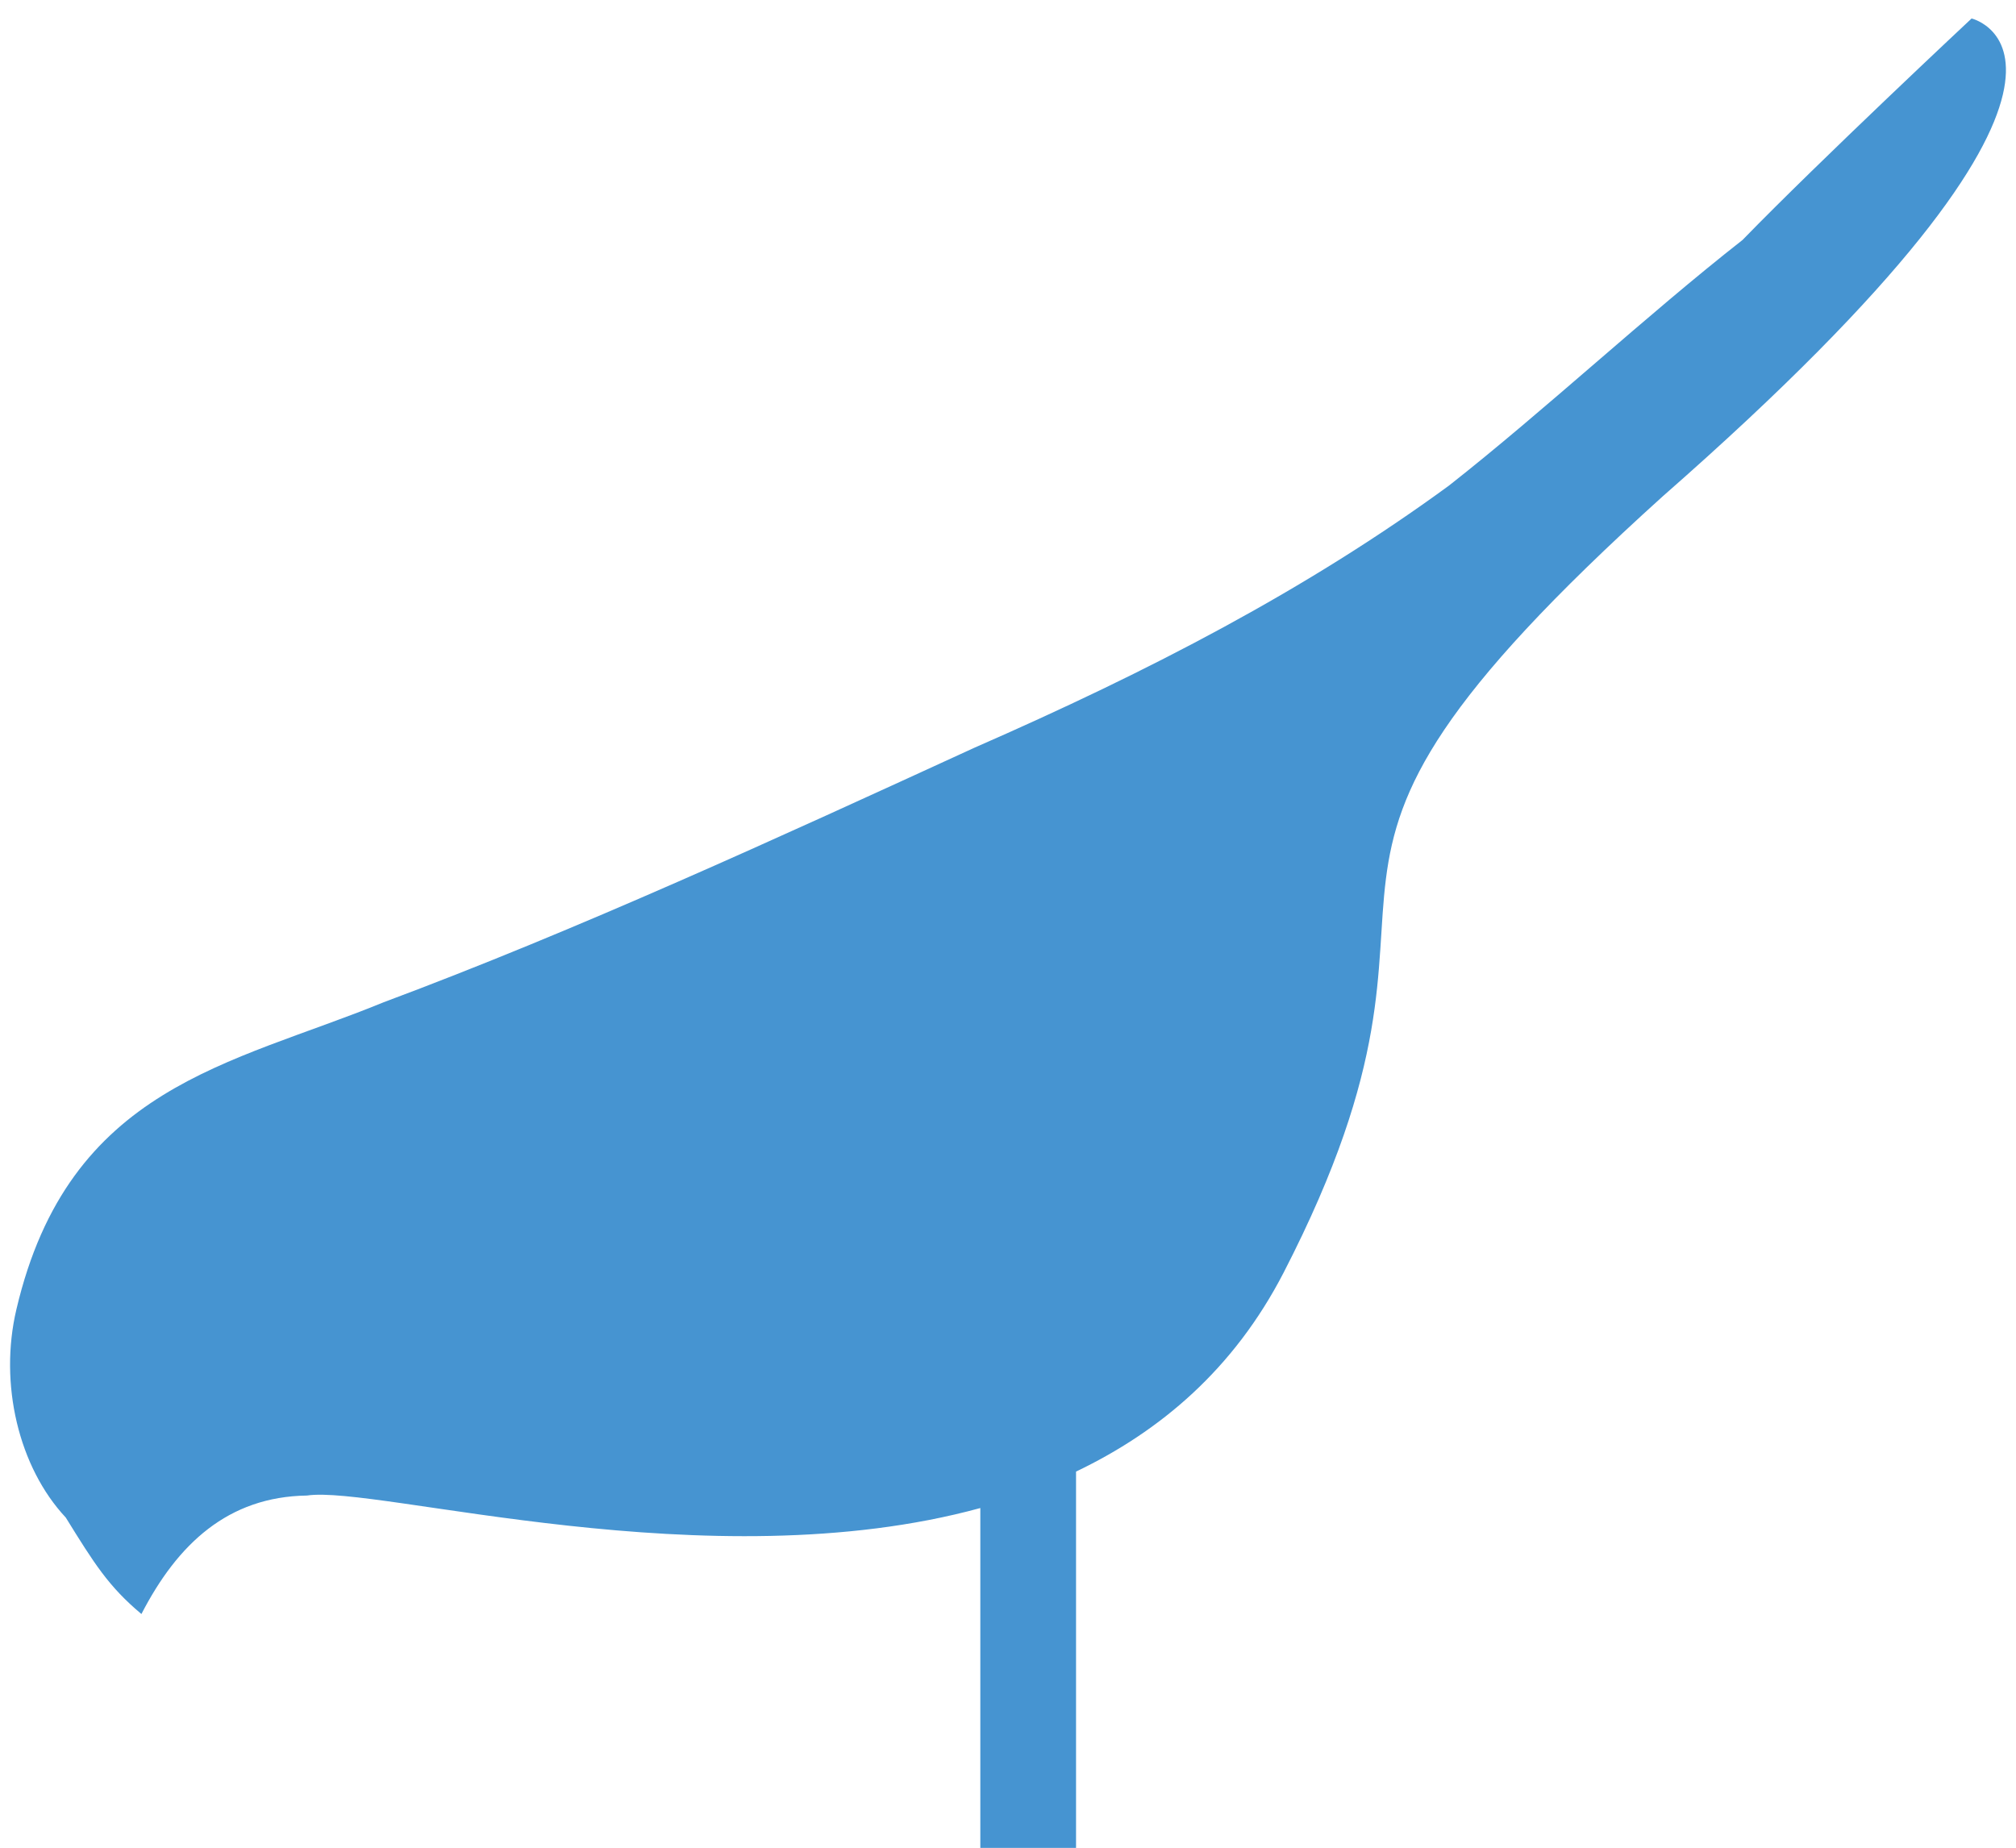 <?xml version="1.0" encoding="utf-8"?>
<!-- Generator: Adobe Illustrator 21.1.0, SVG Export Plug-In . SVG Version: 6.00 Build 0)  -->
<svg version="1.1" id="bird" xmlns="http://www.w3.org/2000/svg" xmlns:xlink="http://www.w3.org/1999/xlink" x="0px" y="0px"
	 width="15.481px" height="14.192px" viewBox="0 0 15.481 14.192" enable-background="new 0 0 15.481 14.192" xml:space="preserve">
<path fill="#4694D1" d="M15.14,0.142c0,0-1.161,1.086-1.759,1.701c-0.741,0.581-1.515,1.305-2.255,1.887
	c-1.094,0.8-2.298,1.424-3.644,2.013C5.958,6.442,4.435,7.142,2.945,7.698c-1.17,0.48-2.416,0.641-2.819,2.358
	c-0.135,0.572,0.017,1.212,0.379,1.599c0.219,0.354,0.329,0.53,0.581,0.741c0.278-0.539,0.665-0.901,1.271-0.91
	c0.537-0.081,3.087,0.666,5.171,0.096v2.61h0.735v-2.89c0.646-0.309,1.211-0.786,1.594-1.528c1.665-3.233-0.54-2.845,2.91-5.961
	C16.571,0.478,15.14,0.142,15.14,0.142z"/>
</svg>
